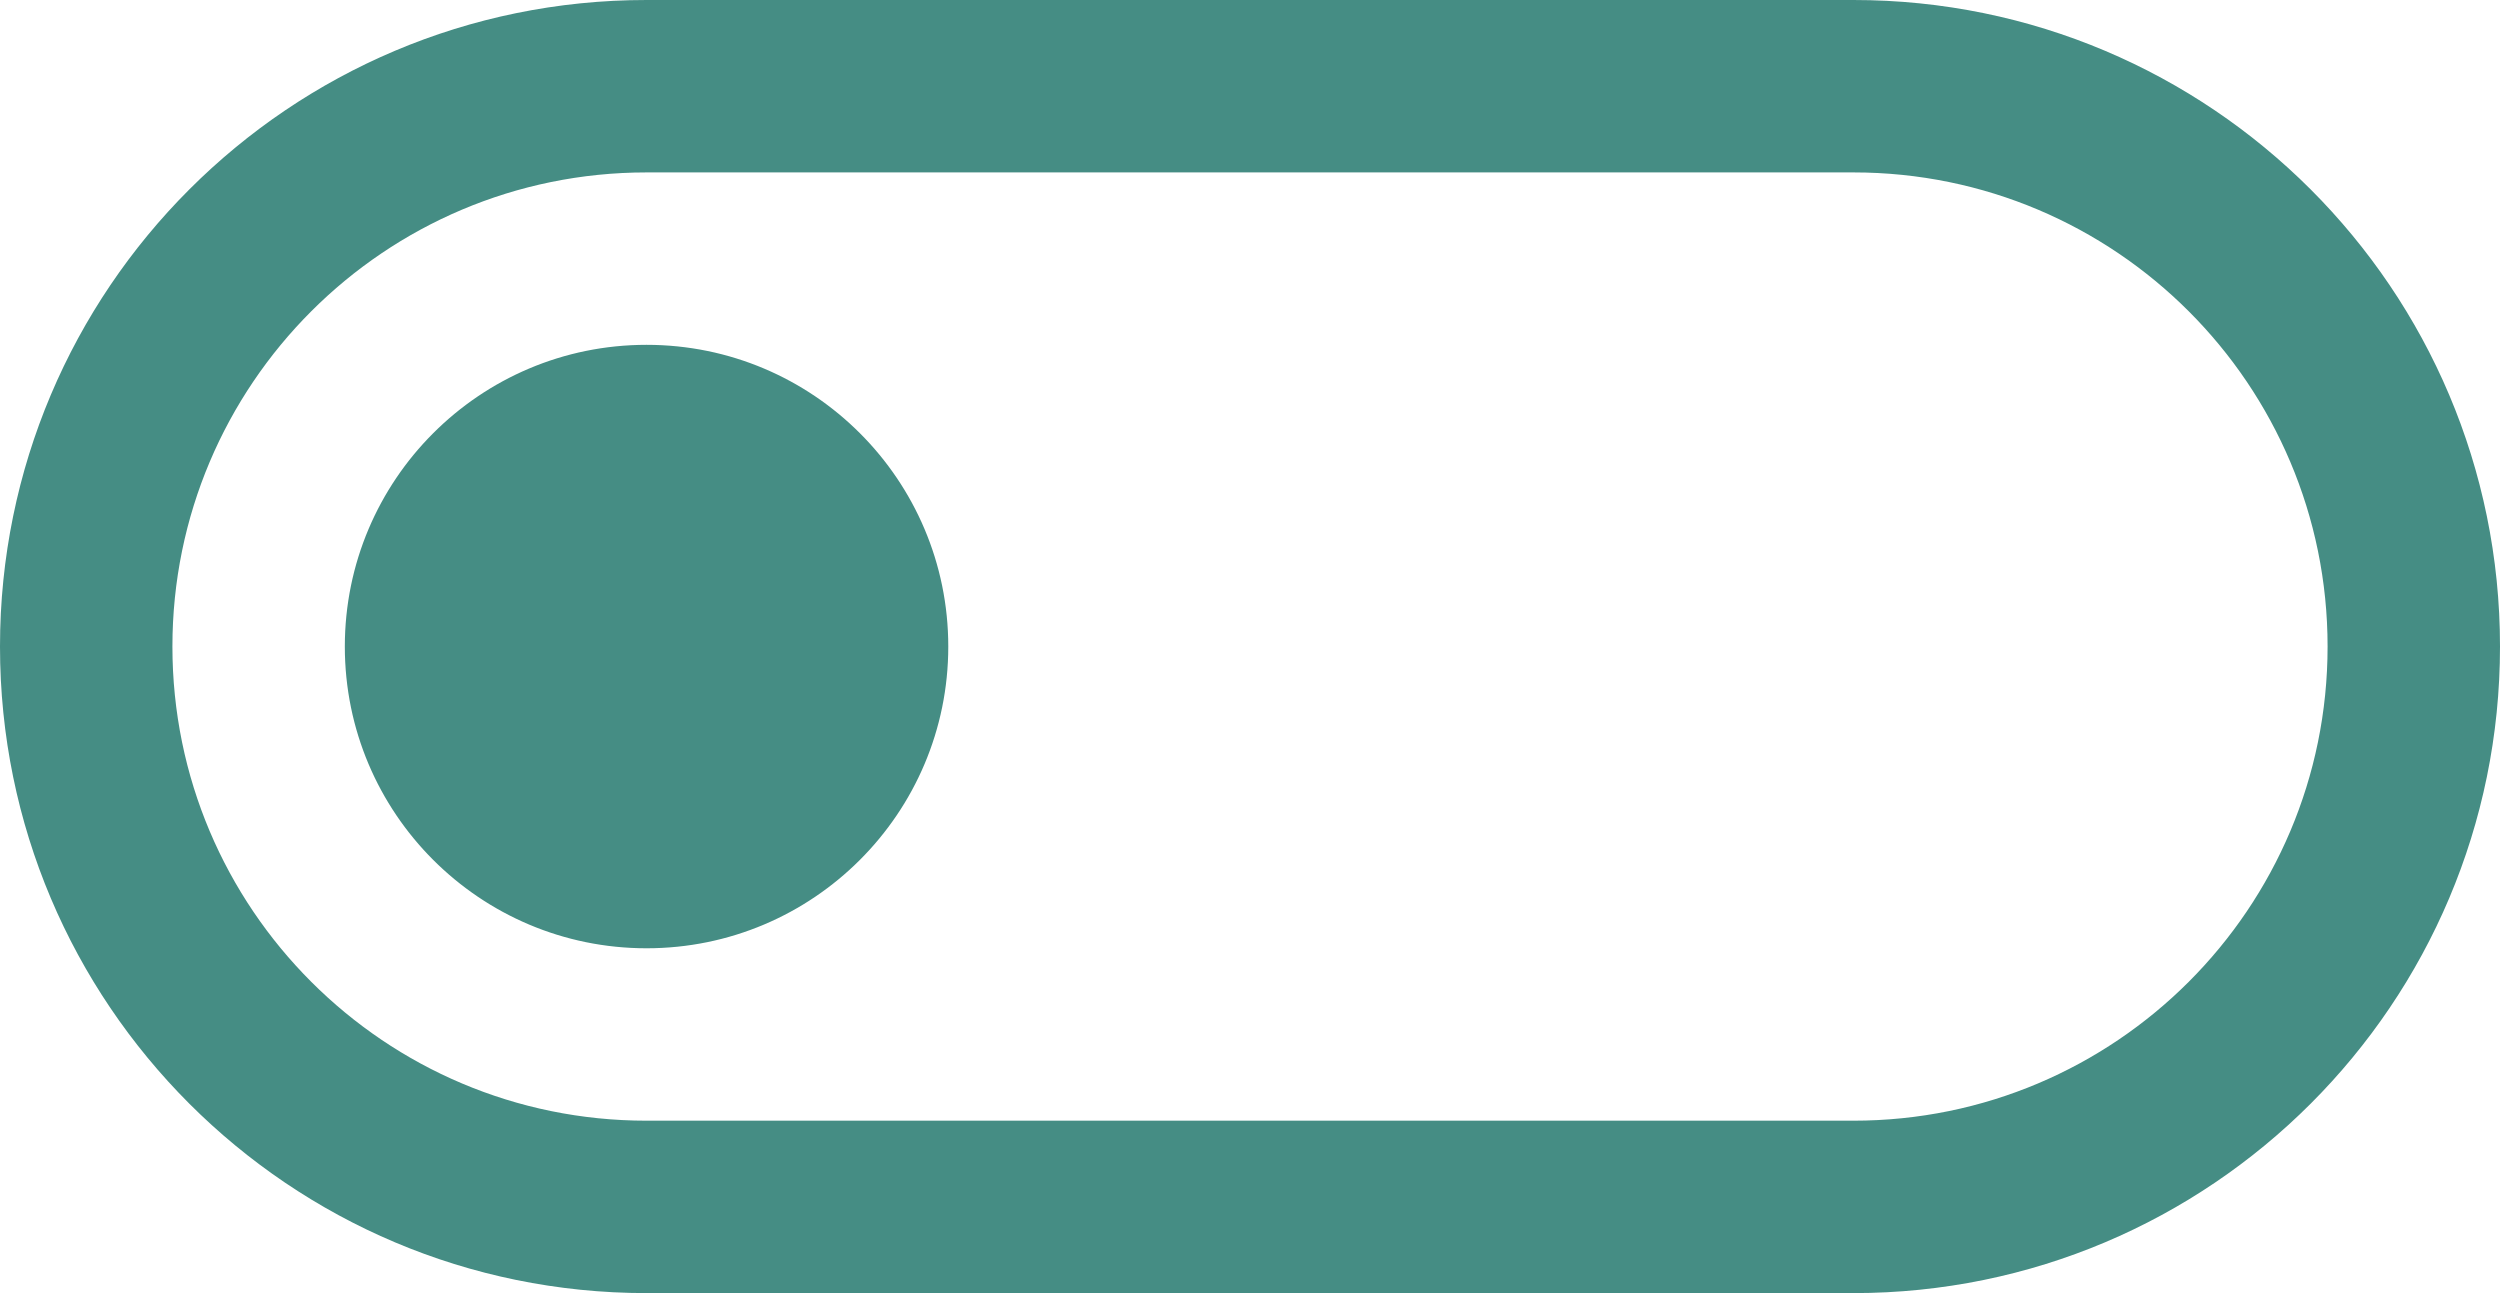 <svg xmlns="http://www.w3.org/2000/svg" width="29" height="15" viewBox="0 0 29 15">
  <path fill="#458D84" d="M1559.5,72 L1573.5,72 C1577.642,72 1581,75.358 1581,79.5 C1581,83.642 1577.642,87 1573.5,87 L1559.5,87 C1555.358,87 1552,83.642 1552,79.5 C1552,75.358 1555.358,72 1559.5,72 Z M1559.5,74 C1556.462,74 1554,76.462 1554,79.5 C1554,82.538 1556.462,85 1559.5,85 L1573.5,85 C1576.538,85 1579,82.538 1579,79.5 C1579,76.462 1576.538,74 1573.5,74 L1559.5,74 Z M1559.5,83 C1557.567,83 1556,81.433 1556,79.5 C1556,77.567 1557.567,76 1559.5,76 C1561.433,76 1563,77.567 1563,79.5 C1563,81.433 1561.433,83 1559.5,83 Z" transform="translate(-1552 -72)"/>
</svg>
